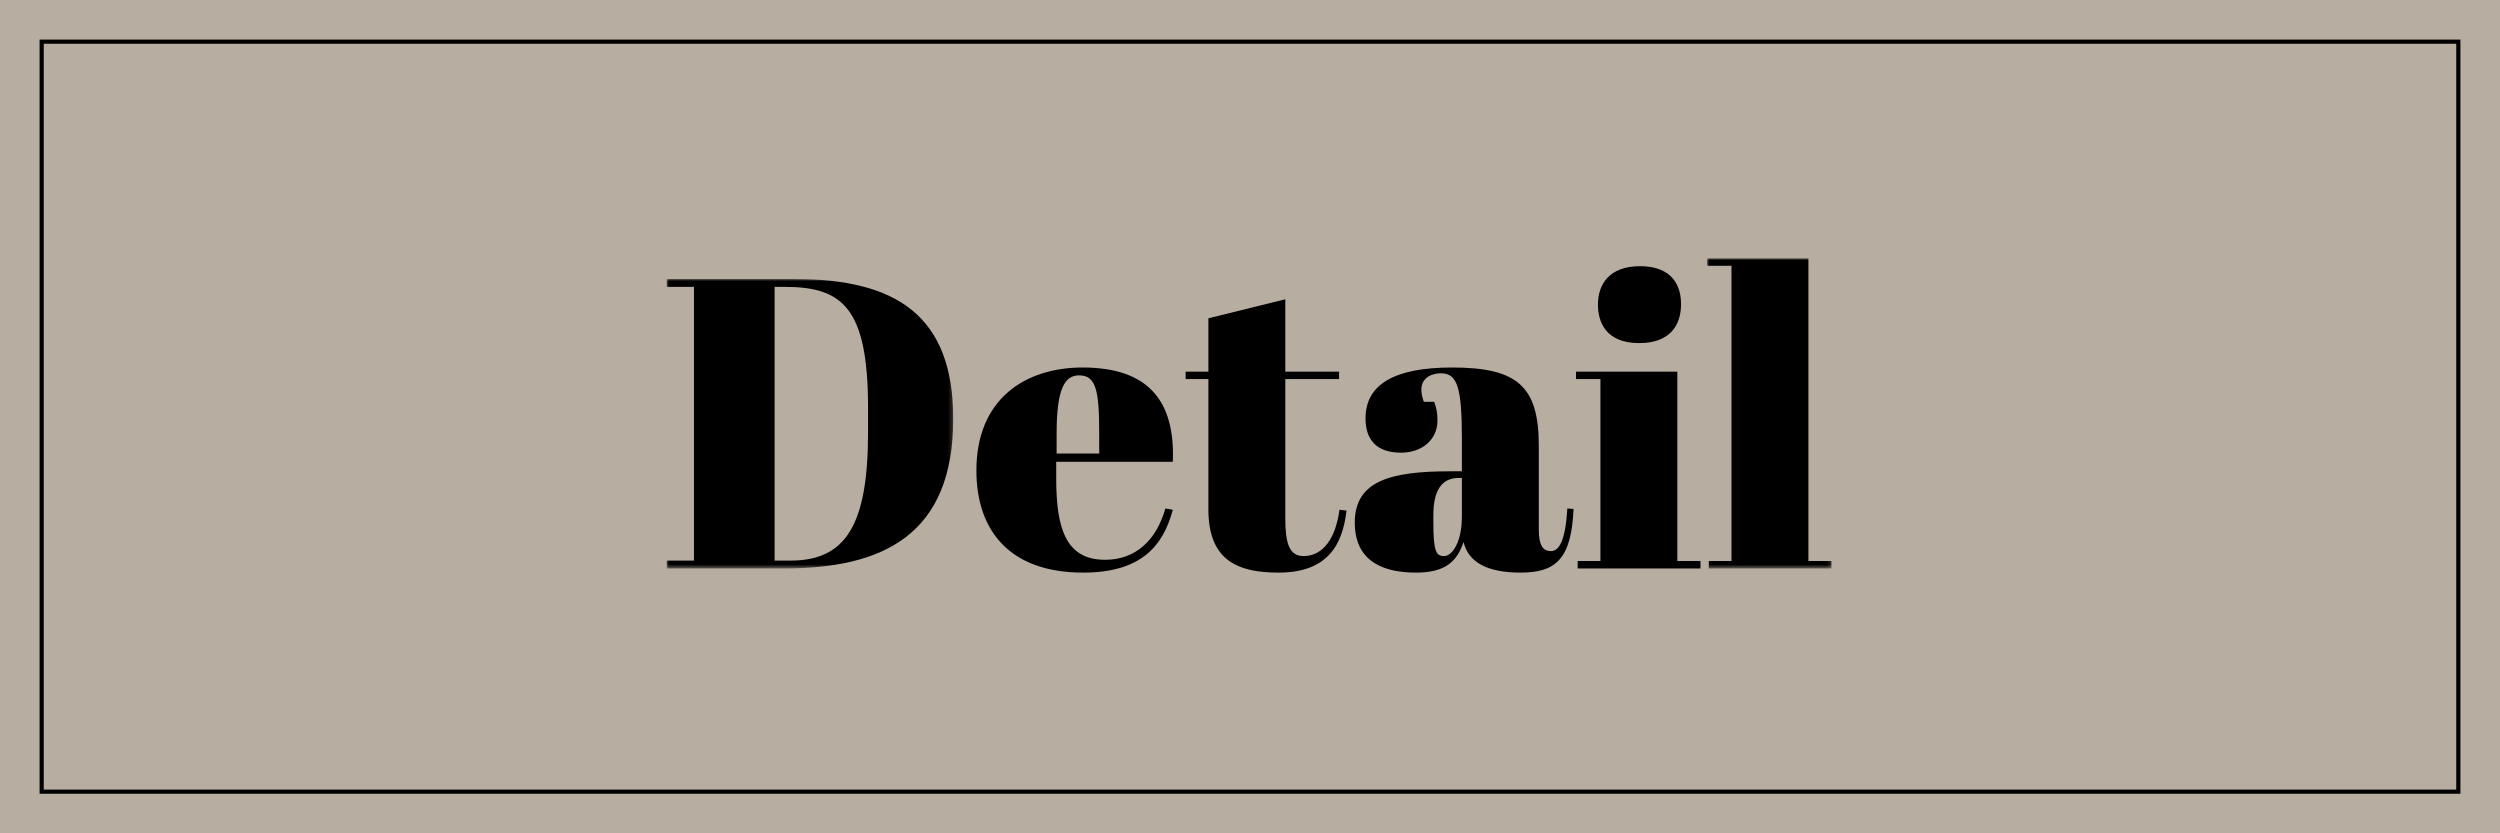 <?xml version="1.0" encoding="UTF-8"?>
<svg width="600px" height="200px" viewBox="0 0 600 200" version="1.1" xmlns="http://www.w3.org/2000/svg" xmlns:xlink="http://www.w3.org/1999/xlink">
    <title>title-detail_title</title>
    <defs>
        <polygon id="path-1" points="0 0 68.776 0 68.776 69.47 0 69.47"></polygon>
        <polygon id="path-3" points="-2.84217094e-14 0 29.871 0 29.871 74.433 -2.84217094e-14 74.433"></polygon>
    </defs>
    <g id="Page-1" stroke="none" stroke-width="1" fill="none" fill-rule="evenodd">
        <g id="title-detail_title">
            <rect id="Rectangle" fill-opacity="0.8" fill="#A5998A" x="0" y="0" width="600" height="200"></rect>
            <rect id="Rectangle-Copy" stroke="#000000" x="10" y="10" width="580" height="180"></rect>
            <g id="Group-15" transform="translate(160, 62)">
                <g id="Group-3" transform="translate(0, 4.963)">
                    <mask id="mask-2" fill="white">
                        <use xlink:href="#path-1"></use>
                    </mask>
                    <g id="Clip-2"></g>
                    <path d="M29.674,67.584 C43.071,67.584 48.332,58.95 48.332,36.72 L48.332,30.963 C48.332,6.848 42.179,1.885 28.284,1.885 L25.903,1.885 L25.903,67.584 L29.674,67.584 Z M28.086,69.47 L-0,69.47 L-0,67.584 L6.55,67.584 L6.55,1.885 L-0,1.885 L-0,0 L30.666,0 C55.18,0 68.776,8.832 68.776,33.544 C68.776,61.53 51.805,69.47 28.086,69.47 L28.086,69.47 Z" id="Fill-1" fill="#000000" mask="url(#mask-2)"></path>
                </g>
                <path d="M103.811,46.843 L103.811,41.981 C103.811,31.56 103.017,28.086 98.948,28.086 C95.475,28.086 93.59,31.46 93.59,41.981 L93.59,46.843 L103.811,46.843 Z M99.841,26.2 C115.422,26.2 122.073,34.041 121.477,48.828 L93.49,48.828 L93.49,52.698 C93.49,64.409 95.575,72.349 105.201,72.349 C112.544,72.349 117.507,67.684 119.691,60.042 L121.477,60.34 C119.195,68.875 114.034,75.425 99.942,75.425 C82.275,75.425 74.335,65.303 74.335,50.912 C74.335,33.743 86.046,26.2 99.841,26.2 L99.841,26.2 Z" id="Fill-4" fill="#000000"></path>
                <path d="M130.014,28.98 L124.555,28.98 L124.555,27.194 L130.014,27.194 L130.014,14.39 L148.473,9.825 L148.473,27.194 L161.374,27.194 L161.374,28.98 L148.473,28.98 L148.473,62.423 C148.473,68.279 149.366,71.456 152.839,71.456 C157.603,71.456 160.58,67.088 161.474,60.34 L163.16,60.539 C162.268,68.279 158.993,75.424 146.885,75.424 C137.06,75.424 130.014,72.546 130.014,60.242 L130.014,28.98 Z" id="Fill-6" fill="#000000"></path>
                <path d="M190.851,61.928 L190.851,52.699 L190.157,52.699 C185.989,52.699 184.003,55.676 184.003,61.73 L184.003,63.318 C184.003,70.463 184.699,71.455 186.584,71.455 C188.469,71.455 190.851,68.28 190.851,61.928 L190.851,61.928 Z M190.851,51.111 L190.851,43.469 C190.851,30.866 189.76,27.59 185.789,27.59 C184.003,27.59 181.125,28.384 181.125,31.56 C181.125,32.354 181.324,33.346 181.721,34.438 L184.202,34.438 C184.699,35.728 184.997,37.018 184.997,38.904 C184.997,43.569 181.225,46.645 176.262,46.645 C170.11,46.645 167.728,43.271 167.728,38.407 C167.728,30.072 174.972,26.2 188.469,26.2 C204.051,26.2 209.311,30.568 209.311,44.957 L209.311,65.104 C209.311,69.173 210.501,70.265 212.189,70.265 C213.975,70.265 215.663,68.379 216.159,60.042 L217.647,60.142 C217.151,72.051 213.479,75.425 204.944,75.425 C196.905,75.425 192.439,72.945 191.248,68.081 C189.661,72.845 186.783,75.425 179.835,75.425 C172.888,75.425 165.147,73.341 165.147,63.417 C165.147,53.393 173.782,51.111 187.973,51.111 L190.851,51.111 Z" id="Fill-8" fill="#000000"></path>
                <path d="M233.627,1.886 C239.779,1.886 243.451,4.963 243.451,11.017 C243.451,16.277 240.573,20.345 233.428,20.345 C225.39,20.345 223.504,15.283 223.504,11.115 C223.504,6.253 226.184,1.886 233.627,1.886 L233.627,1.886 Z M242.559,27.194 L242.559,72.647 L248.116,72.647 L248.116,74.433 L218.641,74.433 L218.641,72.647 L224.1,72.647 L224.1,28.98 L218.244,28.98 L218.244,27.194 L242.559,27.194 Z" id="Fill-10" fill="#000000"></path>
                <g id="Group-14" transform="translate(249.705, 0)">
                    <mask id="mask-4" fill="white">
                        <use xlink:href="#path-3"></use>
                    </mask>
                    <g id="Clip-13"></g>
                    <polygon id="Fill-12" fill="#000000" mask="url(#mask-4)" points="24.314 0 24.314 72.646 29.872 72.646 29.872 74.433 0.396 74.433 0.396 72.646 5.855 72.646 5.855 1.787 -2.84217094e-14 1.787 -2.84217094e-14 0"></polygon>
                </g>
            </g>
        </g>
    </g>
</svg>